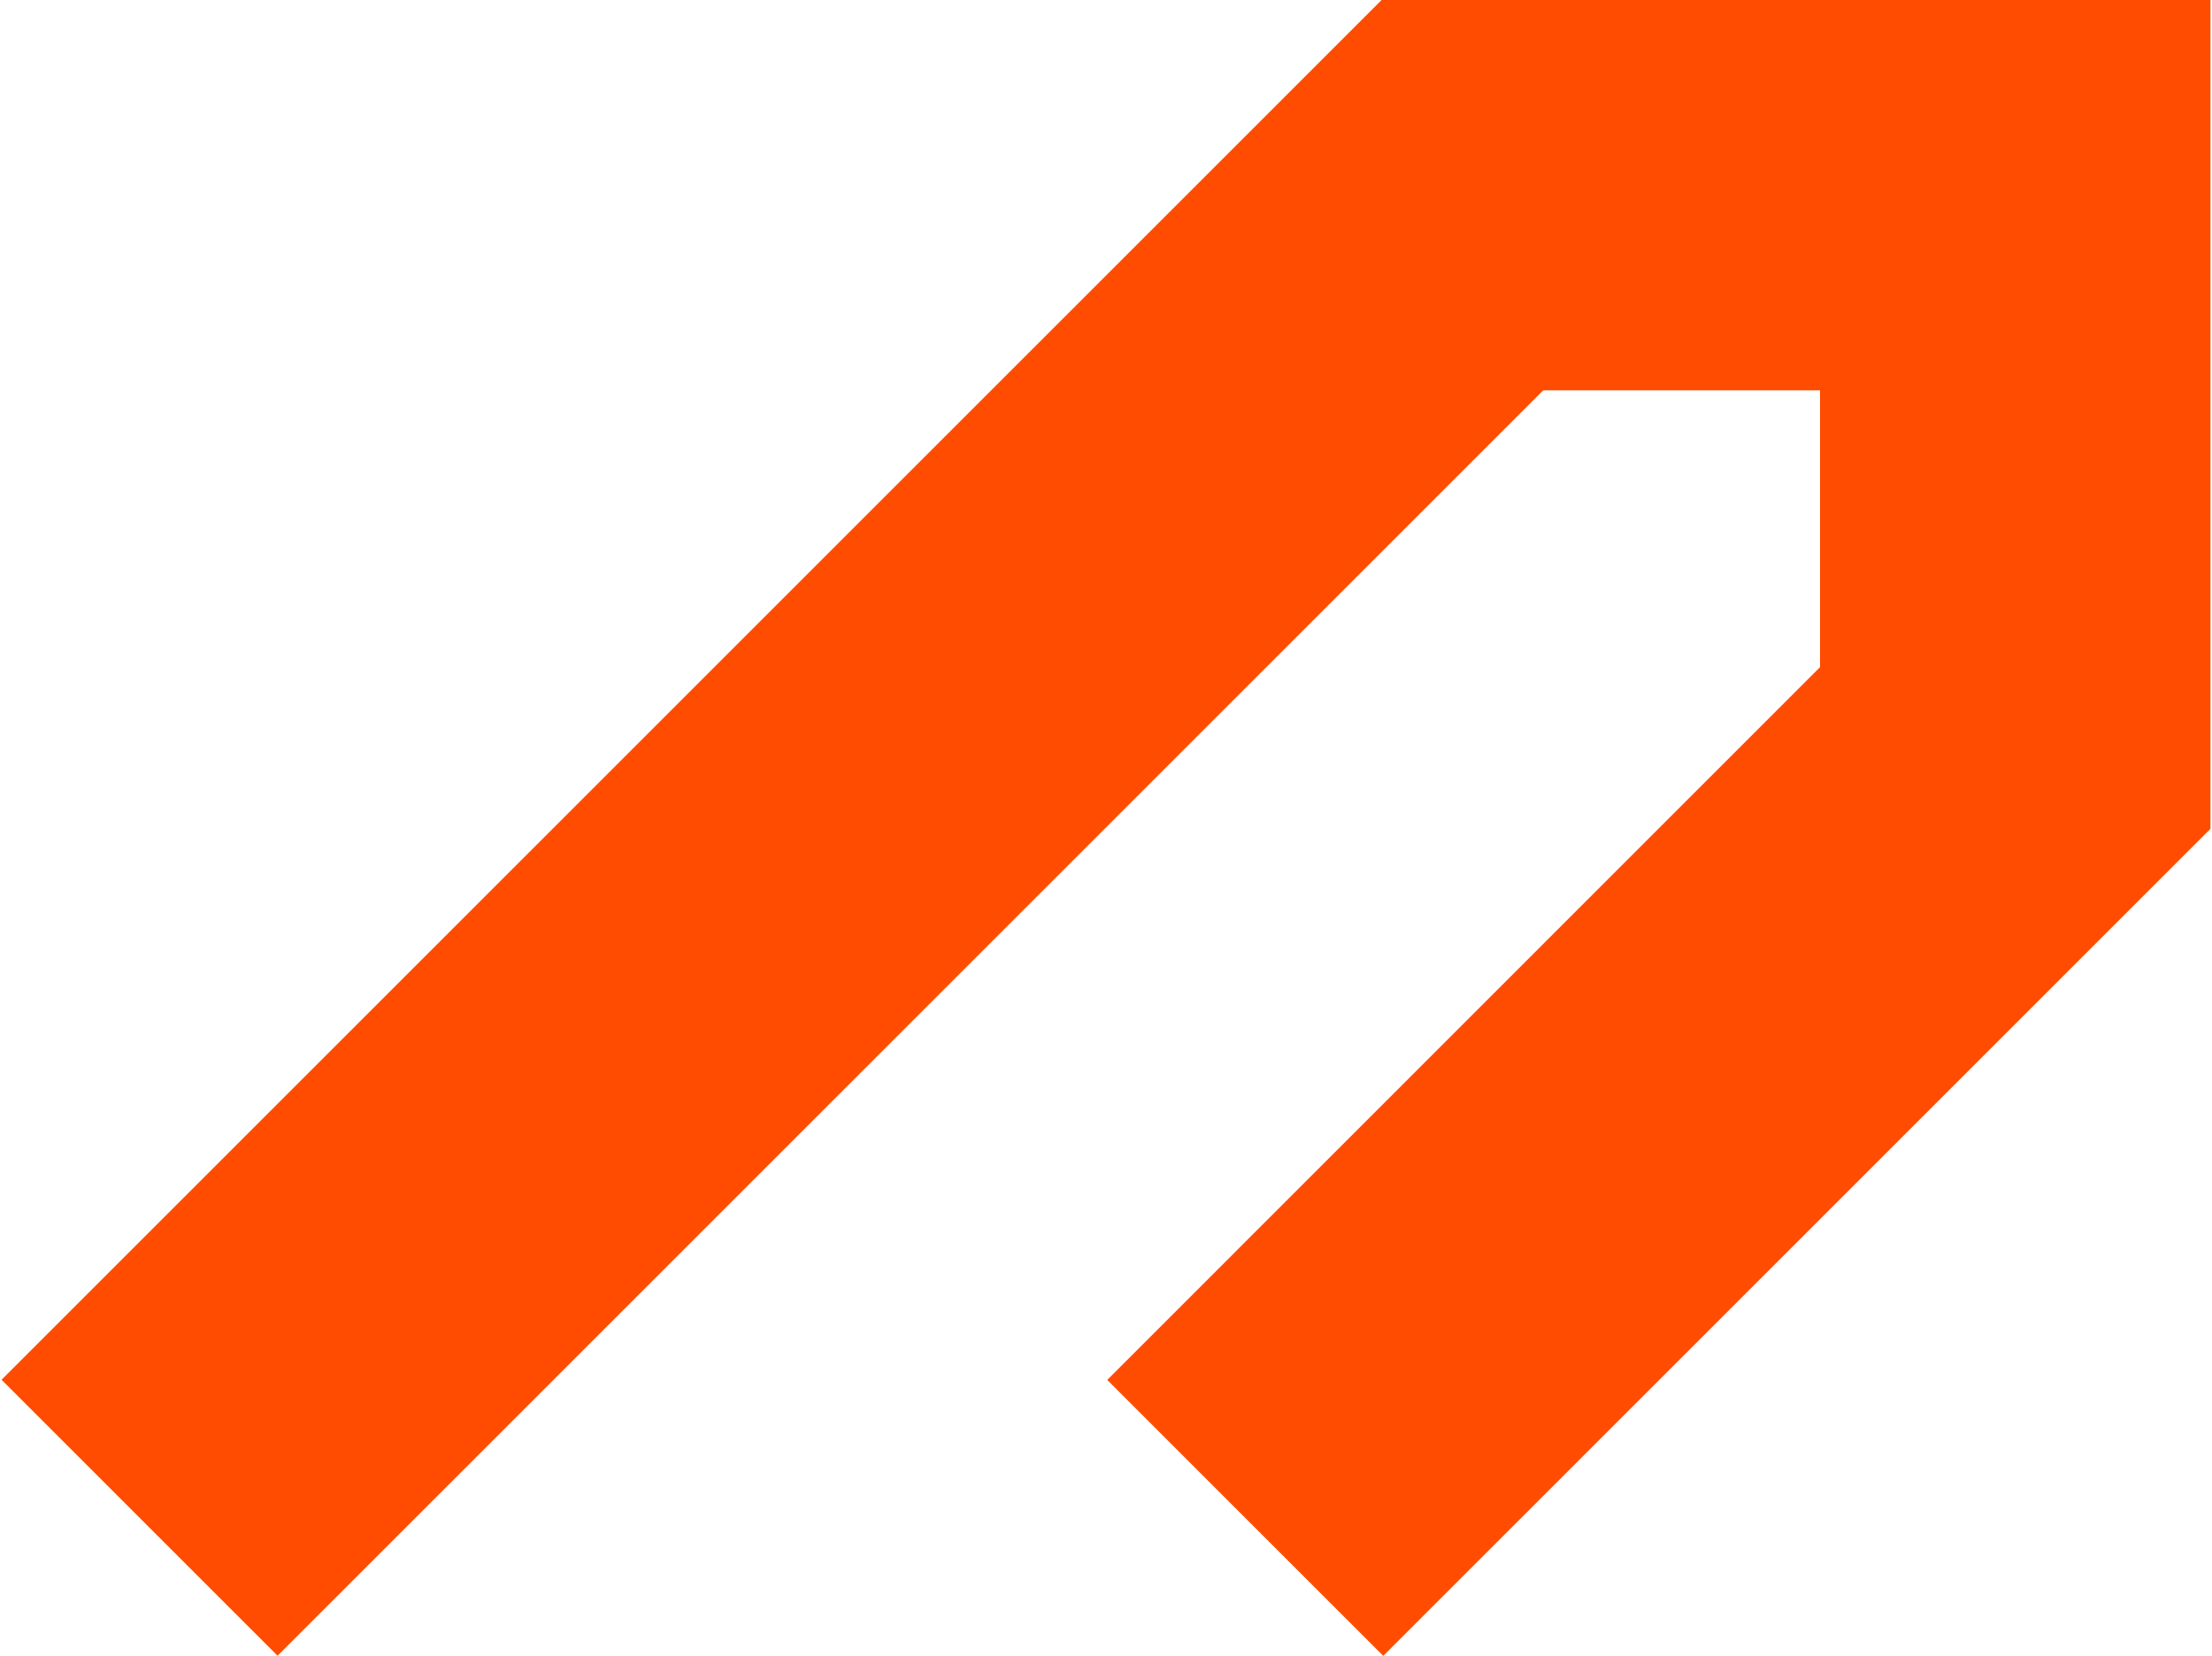 <?xml version="1.0" encoding="UTF-8"?>
<svg id="Layer_1" xmlns="http://www.w3.org/2000/svg" width="5.65cm" height="4.23cm" version="1.1" viewBox="0 0 160.06 120">
  <!-- Generator: Adobe Illustrator 29.7.1, SVG Export Plug-In . SVG Version: 2.1.1 Build 8)  -->
  <defs>
    <style>
      .st0 {
        fill: #ff4c00;
      }
    </style>
  </defs>
  <path id="Path_6" class="st0" d="M100,0L0,100l20,20L111.71,28.29h20.06v20.06l-51.65,51.66,20,20,59.94-59.94h0V0h-60.05Z"/>
</svg>